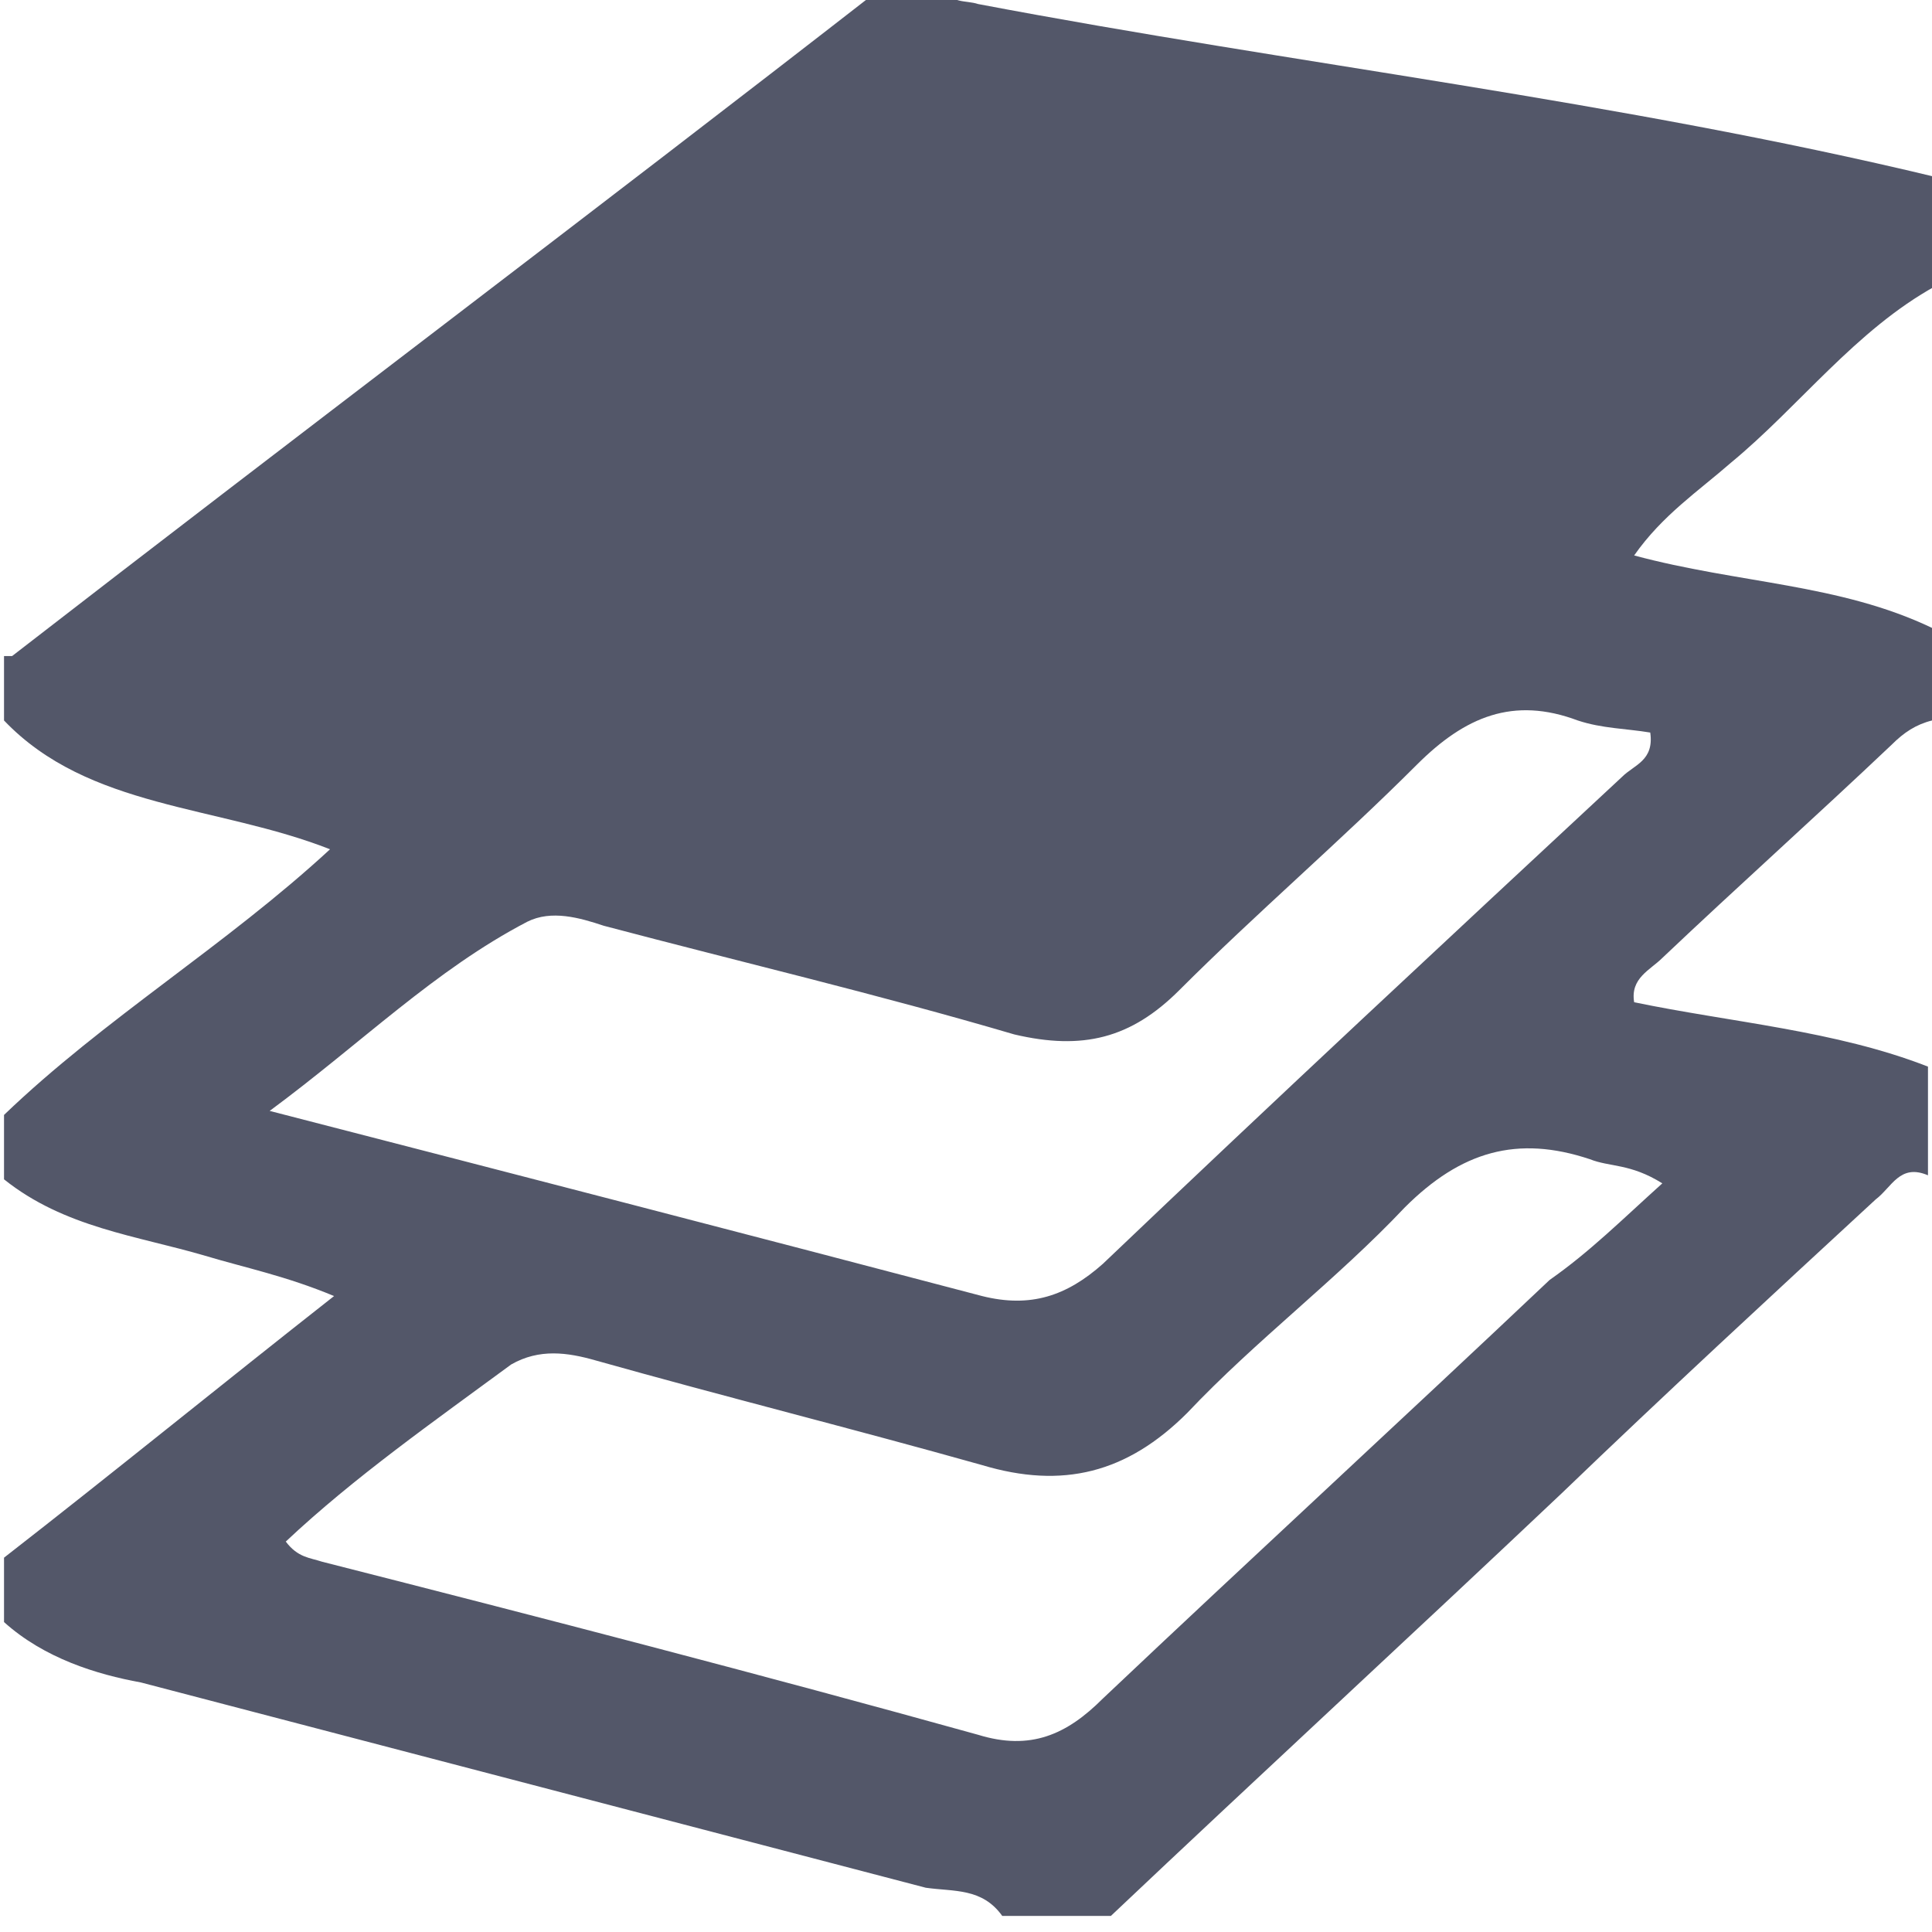 <?xml version="1.0" encoding="utf-8"?>
<!-- Generator: Adobe Illustrator 24.3.0, SVG Export Plug-In . SVG Version: 6.00 Build 0)  -->
<svg version="1.1" id="Calque_1" xmlns="http://www.w3.org/2000/svg" xmlns:xlink="http://www.w3.org/1999/xlink" x="0px" y="0px"
	 width="48px" height="48px" viewBox="0 0 48 48" style="enable-background:new 0 0 48 48;" xml:space="preserve">
<path style="fill:#535769;" d="M0.1,40.3c0-0.5,0-1,0-1.6c2.7-2.1,5.4-4.3,8.2-6.5c-1.2-0.5-2.2-0.7-3.2-1c-1.7-0.5-3.5-0.7-5-1.9
	c0-0.5,0-1,0-1.6c2.5-2.4,5.5-4.2,8.1-6.6c-2.8-1.1-6-1-8.1-3.2c0-0.5,0-1,0-1.6c0.1,0,0.2,0,0.2,0c7.1-5.5,14.4-11,21.6-16.6
	c0.5,0,1,0,1.6,0C23.6,0.1,24,0,24.3,0.1c7.9,1.5,15.9,2.4,23.8,4.3c0,0.9,0,1.8,0,2.7c-2,1.1-3.4,3-5.1,4.4
	c-0.8,0.7-1.7,1.3-2.4,2.3c2.6,0.7,5.1,0.7,7.4,1.8c0,0.8,0,1.6,0,2.3c-0.4,0.1-0.7,0.3-1,0.6c-1.9,1.8-3.8,3.5-5.7,5.3
	c-0.3,0.3-0.8,0.5-0.7,1.1c2.4,0.5,5,0.7,7.3,1.6c0,0.9,0,1.8,0,2.7c-0.7-0.3-0.9,0.3-1.3,0.6c-2.6,2.4-5.2,4.8-7.8,7.3
	c-3.7,3.5-7.5,7-11.2,10.5c-0.9,0-1.8,0-2.7,0c-0.5-0.7-1.2-0.6-1.9-0.7c-6.5-1.7-13-3.4-19.5-5.1C2.4,41.6,1.1,41.2,0.1,40.3z
	 M41.3,29.4c-0.8-0.5-1.3-0.4-1.8-0.6c-1.8-0.6-3.2-0.2-4.6,1.2c-1.7,1.8-3.7,3.3-5.4,5.1c-1.5,1.5-3.1,1.9-5.1,1.3
	c-3.2-0.9-6.4-1.7-9.6-2.6c-0.7-0.2-1.4-0.3-2.1,0.1c-1.9,1.4-3.9,2.8-5.6,4.4c0.3,0.4,0.6,0.4,0.9,0.5c5.5,1.4,10.9,2.8,16.3,4.3
	c1.3,0.4,2.2,0,3.1-0.9c3.7-3.5,7.4-6.9,11.1-10.4C39.5,31.1,40.3,30.3,41.3,29.4z M41,18.2c-0.6-0.1-1.2-0.1-1.8-0.3
	c-1.6-0.6-2.8-0.1-4,1.1c-1.9,1.9-4,3.7-5.9,5.6c-1.2,1.2-2.4,1.5-4.1,1.1c-3.4-1-6.8-1.8-10.2-2.7c-0.6-0.2-1.3-0.4-1.9-0.1
	c-2.3,1.2-4.1,3-6.4,4.7c6.2,1.6,12,3.1,17.7,4.6c1.2,0.3,2.1,0,3-0.8c4.3-4.1,8.6-8.1,12.9-12.1C40.6,19,41.1,18.9,41,18.2z"/>
</svg>
